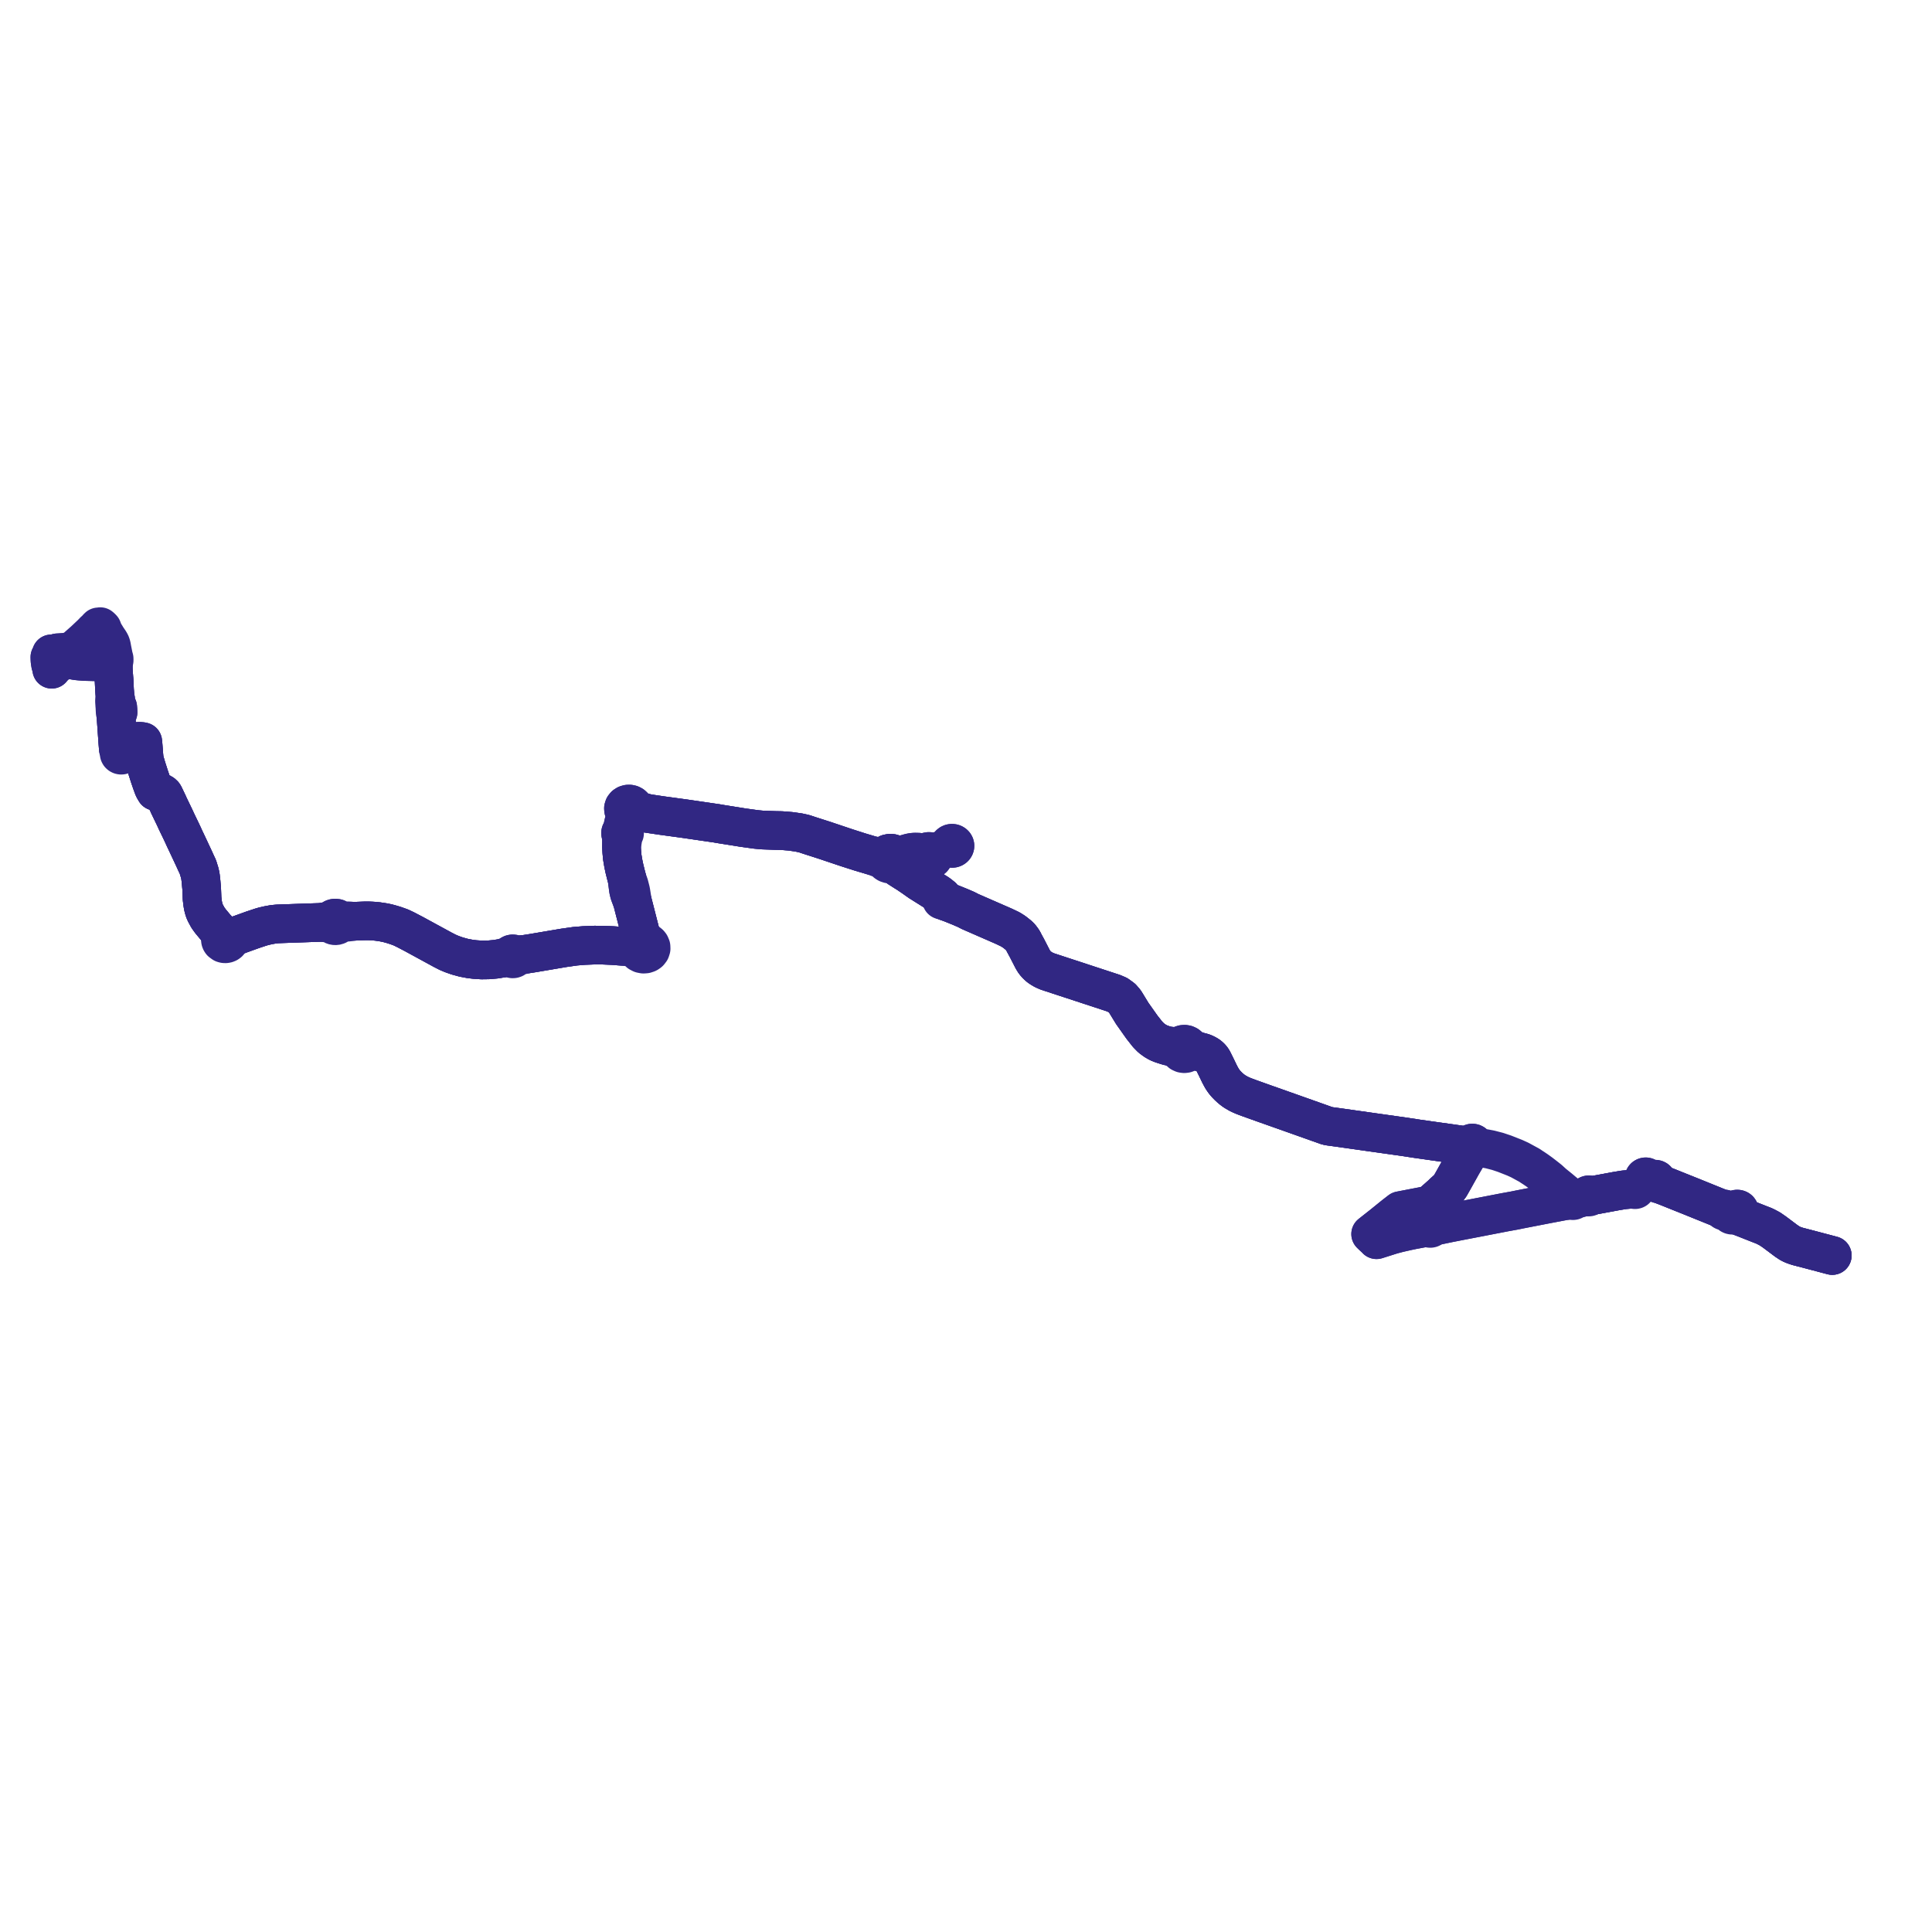     
<svg width="774.887" height="774.887" version="1.1"
     xmlns="http://www.w3.org/2000/svg">

  <title>Plan de ligne</title>
  <desc>Du 2020-05-11 au 2024-09-01</desc>

<path d='M 734.887 503.555 L 733.788 503.265 L 732.393 502.896 L 731.789 502.736 L 726.273 501.277 L 725.36 501.035 L 721.022 499.91 L 720.276 499.669 L 719.495 499.394 L 718.623 499.033 L 717.83 498.621 L 716.414 497.676 L 715.216 496.778 L 712.829 494.988 L 712.428 494.687 L 711.74 494.172 L 709.925 492.915 L 708.265 492.036 L 707.378 491.618 L 705.342 490.829 L 703.674 490.169 L 703.021 489.911 L 700.236 488.809 L 699.569 488.546 L 698.264 488.047 L 697.691 487.828 L 697.111 487.309 L 697.038 486.942 L 697.174 486.38 L 697.331 486.309 L 697.512 486.126 L 697.613 485.906 L 697.664 485.646 L 697.582 485.378 L 697.441 485.178 L 697.255 485.045 L 697.153 485.007 L 697.017 484.956 L 696.754 484.928 L 696.497 484.963 L 696.377 485.016 L 694.447 485.864 L 693.973 485.869 L 693.591 485.848 L 693.221 485.764 L 692.741 485.597 L 692.416 485.438 L 692.077 485.298 L 692.028 485.143 L 691.948 485.027 L 691.876 484.973 L 691.727 484.911 L 691.539 484.894 L 691.368 484.933 L 690.82 484.836 L 690.35 484.773 L 690.037 484.64 L 689.472 484.413 L 688.984 484.215 L 687.564 483.64 L 684.161 482.264 L 679.189 480.252 L 678.589 480.008 L 672.912 477.737 L 671.995 477.368 L 670.888 476.923 L 668.773 476.072 L 667.266 475.498 L 666.781 475.314 L 665.865 474.953 L 665.063 474.38 L 664.975 474.24 L 664.583 473.618 L 664.583 473.477 L 664.546 473.341 L 664.474 473.216 L 664.345 473.09 L 664.18 473 L 663.993 472.954 L 663.799 472.955 L 663.613 473.004 L 663.475 473.077 L 662.434 473.179 L 662.084 473.084 L 661.736 472.997 L 661.602 472.963 L 660.686 472.34 L 660.592 472.21 L 660.462 472.104 L 660.305 472.031 L 660.129 471.996 L 659.949 472.002 L 659.777 472.048 L 659.604 472.148 L 659.473 472.289 L 659.397 472.457 L 659.382 472.638 L 659.403 472.742 L 658.995 473.374 L 658.642 473.974 L 656.727 475.866 L 656.576 476.014 L 656.405 476.185 L 655.956 476.378 L 655.86 476.352 L 655.759 476.344 L 655.627 476.364 L 655.507 476.416 L 655.408 476.495 L 655.345 476.584 L 655.31 476.684 L 654.539 476.947 L 654.503 476.949 L 651.381 477.208 L 650.344 477.378 L 649.918 477.448 L 649.047 477.591 L 648.201 477.73 L 647.861 477.794 L 646.731 478.008 L 644.093 478.495 L 643.878 478.535 L 643.47 478.611 L 640.435 479.172 L 639.004 479.436 L 638.833 479.431 L 638.213 479.419 L 637.629 479.373 L 637.559 479.313 L 637.476 479.264 L 637.316 479.216 L 637.146 479.216 L 636.986 479.264 L 636.886 479.326 L 636.805 479.406 L 636.307 479.695 L 636.197 479.752 L 635.621 480.045 L 635.255 480.157 L 633.095 480.572 L 632.794 480.51 L 632.088 480.539 L 631.407 480.547 L 631.272 480.435 L 631.107 480.358 L 630.925 480.32 L 630.738 480.325 L 630.541 480.379 L 630.37 480.48 L 630.239 480.619 L 630.159 480.784 L 630.137 480.925 L 629.628 481.106 L 629.319 481.164 L 627.543 481.61 L 625.278 482.049 L 620.537 482.943 L 610.689 484.856 L 609.652 485.057 L 609.001 485.191 L 608.424 485.309 L 607.391 485.52 L 603.558 486.214 L 602.799 486.362 L 602.739 486.373 L 601.873 486.541 L 600.806 486.747 L 600.64 486.779 L 598.204 487.25 L 595.555 487.763 L 591.637 488.521 L 585.709 489.661 L 584.927 489.813 L 581.171 490.548 L 576.447 491.531 L 576.166 491.524 L 575.15 491.499 L 575.119 491.498 L 574.194 491.506 L 574.076 491.42 L 573.941 491.355 L 573.728 491.304 L 573.507 491.306 L 573.294 491.36 L 573.106 491.462 L 572.978 491.581 L 572.885 491.722 L 572.34 491.948 L 572.06 492.063 L 572.053 492.065 L 570.997 492.5 L 566.519 493.341 L 564.421 493.777 L 560.949 494.565 L 558.327 495.257 L 552.871 496.985 L 552.862 496.988 L 552.093 497.232 L 551.904 496.989 L 550.746 495.926 L 550.71 495.894 L 550.548 495.744 L 550.489 495.688 L 550.377 495.576 L 549.738 494.959 L 554.528 491.181 L 554.693 491.047 L 558.786 487.735 L 559.05 487.521 L 561.574 485.564 L 562.324 485.42 L 570.427 483.859 L 570.578 483.827 L 573.265 483.258 L 573.494 483.174 L 574.073 482.736 L 575.357 481.576 L 576.136 480.888 L 577.554 479.636 L 578.24 479.03 L 578.889 478.379 L 581.031 476.447 L 581.358 476.072 L 581.695 475.542 L 583.004 473.236 L 583.306 472.694 L 586.462 467.034 L 586.781 466.491 L 588.737 463.166 L 589.089 462.567 L 589.875 461.167 L 590.193 460.722 L 590.282 460.599 L 590.377 460.451 L 590.749 459.869 L 590.914 459.808 L 591.06 459.718 L 591.221 459.551 L 591.317 459.35 L 591.34 459.132 L 591.288 458.919 L 591.226 458.807 L 591.052 458.626 L 590.819 458.504 L 590.554 458.454 L 590.346 458.467 L 590.148 458.526 L 589.974 458.626 L 589.106 458.927 L 588.986 458.969 L 587.081 459.345 L 586.587 459.31 L 575.925 457.808 L 574.286 457.577 L 573.134 457.415 L 571.909 457.235 L 571.266 457.144 L 568.272 456.721 L 563.251 455.95 L 556.088 454.939 L 553.905 454.63 L 551.366 454.272 L 550.795 454.191 L 549.461 454.002 L 548.968 453.932 L 536.844 452.212 L 533.332 451.736 L 532.347 451.55 L 517.455 446.265 L 507.033 442.578 L 501.485 440.596 L 501.243 440.509 L 499.405 439.827 L 498.416 439.434 L 498.245 439.359 L 497.684 439.111 L 497.518 439.038 L 496.76 438.676 L 495.182 437.746 L 494.625 437.353 L 493.971 436.848 L 493.357 436.322 L 492.686 435.706 L 491.891 434.894 L 491.464 434.414 L 491.129 434.001 L 490.976 433.812 L 490.53 433.178 L 490.117 432.553 L 489.773 431.942 L 489.179 430.835 L 487.776 427.926 L 486.611 425.581 L 486.397 425.184 L 486.199 424.872 L 485.951 424.527 L 485.665 424.191 L 485.423 423.947 L 485.108 423.657 L 484.723 423.346 L 484.405 423.139 L 484.138 422.974 L 483.62 422.699 L 483.057 422.425 L 482.417 422.181 L 481.822 422.017 L 481.048 421.829 L 478.224 420.842 L 477.133 420.351 L 476.962 419.9 L 476.668 419.5 L 476.269 419.177 L 475.723 418.926 L 475.119 418.819 L 474.505 418.863 L 473.996 419.024 L 473.548 419.289 L 473.189 419.642 L 471.691 419.818 L 467.916 419.379 L 465.918 418.733 L 464.585 418.196 L 463.141 417.361 L 462.739 417.045 L 461.749 416.334 L 460.26 414.817 L 458.023 411.971 L 454.139 406.483 L 451.213 401.698 L 450.037 400.334 L 449.583 400.004 L 448.303 399.071 L 446.585 398.326 L 439.374 395.959 L 434.156 394.247 L 434.018 394.201 L 433.801 394.131 L 433.269 393.948 L 427.298 391.997 L 420.049 389.618 L 418.643 388.995 L 417.659 388.416 L 417.051 388.019 L 416.929 387.925 L 416.513 387.609 L 415.763 386.888 L 414.973 385.996 L 414.218 384.785 L 413.87 384.106 L 413.305 383.006 L 411.883 380.237 L 410.705 378.075 L 410.406 377.428 L 409.836 376.602 L 409.294 375.887 L 408.662 375.237 L 407.874 374.603 L 407.724 374.471 L 406.653 373.651 L 405.734 373.071 L 405.232 372.754 L 403.213 371.79 L 402.58 371.489 L 401.742 371.123 L 399.86 370.301 L 398.808 369.842 L 394.581 367.997 L 389.059 365.585 L 387.477 364.768 L 385.159 363.767 L 382.632 362.741 L 381.101 362.133 L 379.358 361.523 L 378.428 361.148 L 378.389 360.623 L 378.199 360.021 L 377.956 359.703 L 377.481 359.353 L 377.145 359.066 L 376.804 358.798 L 376.085 358.279 L 368.857 353.744 L 366.828 352.311 L 366.23 351.889 L 363.971 350.357 L 362.886 349.686 L 360.506 348.169 L 359.352 346.77 L 359.129 345.77 L 359.534 345.213 L 359.631 344.905 L 359.694 344.499 L 360.544 343.7 L 361.367 343.16 L 361.661 343.049 L 362.879 342.647 L 363.62 342.403 L 363.667 342.388 L 364.925 342.037 L 365.938 341.843 L 366.876 341.762 L 367.391 341.772 L 368.331 341.974 L 369.361 342.297 L 370.091 342.65 L 370.676 343.144 L 370.713 343.521 L 370.846 343.88 L 371.067 344.206 L 371.365 344.481 L 371.725 344.691 L 372.131 344.826 L 372.697 344.879 L 373.256 344.787 L 373.761 344.557 L 374.125 344.258 L 374.389 343.887 L 374.536 343.47 L 374.555 343.034 L 375.103 342.473 L 375.941 341.901 L 376.332 341.619 L 376.948 341.189 L 377.264 341.087 L 377.852 340.862 L 378.924 340.461 L 380.213 340.196 L 380.386 340.161 L 381.079 340.059 L 381.325 340.191 L 381.601 340.269 L 381.878 340.286 L 382.153 340.248 L 382.41 340.155 L 382.635 340.012 L 382.812 339.833 L 382.938 339.625 L 383.008 339.397 L 383.014 339.144 L 382.95 338.896 L 382.818 338.67 L 382.627 338.478 L 382.402 338.337 L 382.144 338.246 L 381.813 338.208 L 381.484 338.252 L 381.181 338.374 L 380.909 338.582 L 380.723 338.851 L 380.637 339.157 L 380.247 339.517 L 379.984 339.705 L 378.924 340.461 L 377.852 340.862 L 377.264 341.087 L 376.948 341.189 L 376.582 341.289 L 375.754 341.517 L 374.855 341.737 L 374.24 341.838 L 373.853 341.879 L 373.443 341.654 L 372.982 341.525 L 372.499 341.498 L 372.022 341.577 L 371.584 341.755 L 371.209 342.022 L 370.466 342.065 L 369.767 342 L 368.533 341.796 L 367.391 341.772 L 366.876 341.762 L 365.938 341.843 L 364.925 342.037 L 363.667 342.388 L 363.62 342.403 L 362.879 342.647 L 361.661 343.049 L 361.367 343.16 L 360.366 343.222 L 359.099 342.988 L 358.721 342.672 L 358.275 342.431 L 357.782 342.275 L 357.147 342.21 L 356.514 342.286 L 356.077 342.399 L 355.535 342.734 L 355.206 343.028 L 354.945 343.371 L 354.187 343.587 L 353.548 343.635 L 352.592 343.595 L 350.373 343.236 L 349.863 343.185 L 344.847 341.69 L 339.92 340.111 L 338.594 339.672 L 330.642 337 L 328.387 336.277 L 326.898 335.8 L 324.715 335.1 L 323.144 334.576 L 322.954 334.507 L 322.254 334.31 L 321.831 334.218 L 320.312 333.885 L 317.03 333.421 L 313.429 333.133 L 313.078 333.126 L 310.886 333.084 L 309.838 333.049 L 305.944 332.916 L 304.968 332.826 L 303.272 332.669 L 297.872 331.92 L 296.046 331.62 L 289.577 330.594 L 288.682 330.446 L 287.408 330.223 L 274.559 328.346 L 265.352 327.089 L 260.259 326.33 L 259.721 326.25 L 255.422 325.029 L 254.445 324.395 L 254.346 323.827 L 254.059 323.31 L 253.609 322.89 L 253.087 322.624 L 252.502 322.49 L 251.896 322.501 L 251.243 322.686 L 250.686 323.038 L 250.253 323.571 L 250.051 324.201 L 250.104 324.853 L 250.326 325.34 L 250.693 325.757 L 250.91 327.03 L 250.598 328.396 L 250.336 329.339 L 250.144 330.027 L 249.712 331.975 L 249.607 332.449 L 249.253 333.528 L 249.059 333.68 L 248.93 333.878 L 248.88 334.102 L 248.913 334.327 L 248.974 334.439 L 249.026 334.532 L 249.207 334.696 L 249.25 335.397 L 249.24 335.519 L 249.276 339.673 L 249.381 341.603 L 249.578 343.765 L 250.034 346.461 L 250.448 348.408 L 251.151 351.224 L 251.491 352.488 L 251.905 355.672 L 252.058 356.848 L 252.164 357.306 L 252.318 357.963 L 252.484 358.56 L 253.687 361.756 L 256.144 371.376 L 256.865 374.185 L 257.056 376.87 L 256.899 377.908 L 256.264 378.313 L 255.838 378.751 L 255.537 379.261 L 254.25 379.437 L 251.564 379.65 L 249.475 379.537 L 245.763 379.252 L 241.983 379.084 L 238.448 379.062 L 234.286 379.223 L 230.647 379.521 L 226.103 380.17 L 213.614 382.286 L 210.378 382.791 L 208.154 382.914 L 206.607 382.993 L 206.479 382.861 L 206.328 382.75 L 205.976 382.604 L 205.588 382.568 L 205.209 382.644 L 204.902 382.809 L 204.668 383.047 L 204.529 383.336 L 201.341 384.304 L 200.534 384.446 L 198.839 384.728 L 195.996 384.983 L 193.162 385.022 L 190.527 384.851 L 188.531 384.611 L 186.042 384.141 L 185.086 383.881 L 183.428 383.43 L 181.147 382.625 L 179.543 381.938 L 177.595 380.941 L 166.093 374.675 L 162.687 372.892 L 162.042 372.581 L 160.785 371.986 L 159.576 371.541 L 158.243 371.079 L 156.931 370.688 L 155.318 370.247 L 153.694 369.925 L 151.424 369.584 L 151.109 369.558 L 150.098 369.451 L 148.808 369.378 L 147.665 369.336 L 146.605 369.334 L 144.34 369.416 L 142.059 369.506 L 140.409 369.401 L 138.789 369.365 L 138.189 369.339 L 137.271 369.238 L 136.825 369.153 L 136.218 369.038 L 136.035 368.995 L 135.869 368.785 L 135.666 368.601 L 135.432 368.448 L 135.101 368.308 L 134.744 368.23 L 134.377 368.217 L 134.014 368.271 L 133.672 368.388 L 133.353 368.572 L 133.088 368.812 L 132.887 369.096 L 132.434 369.296 L 131.897 369.485 L 131.105 369.599 L 130.271 369.662 L 128.602 369.96 L 123.959 370.113 L 113.189 370.488 L 111.228 370.566 L 109.656 370.714 L 107.589 371.088 L 106.766 371.278 L 105.673 371.53 L 104.992 371.733 L 104.678 371.816 L 101.256 372.954 L 98.207 374.053 L 97.525 374.299 L 95.26 375.115 L 94.328 375.267 L 92.804 375.653 L 91.956 375.752 L 91.711 375.737 L 91.391 375.495 L 91.017 375.321 L 90.608 375.223 L 90.184 375.205 L 89.984 375.072 L 89.601 374.853 L 89.22 374.574 L 86.834 372.369 L 85.379 370.627 L 85.052 370.235 L 84.571 369.66 L 84.289 369.294 L 83.78 368.587 L 83.372 368.018 L 82.382 366.188 L 82.086 365.544 L 81.855 364.89 L 81.589 363.926 L 81.419 363.142 L 81.249 362.091 L 81.041 360.33 L 81.02 359.775 L 80.888 356.324 L 80.709 354.396 L 80.677 353.947 L 80.646 353.647 L 80.554 352.765 L 80.387 351.44 L 80.132 350.202 L 80.097 350.049 L 79.777 349.043 L 79.678 348.698 L 79.368 347.698 L 79.041 347.009 L 78.877 346.664 L 78.559 345.974 L 78.484 345.811 L 77.949 344.629 L 76.234 340.96 L 75.389 339.162 L 74.933 338.197 L 74.518 337.313 L 74.444 337.169 L 74.254 336.767 L 74.014 336.258 L 73.507 335.139 L 72.701 333.421 L 70.869 329.627 L 70.743 329.35 L 70.629 329.108 L 70.048 327.846 L 68.878 325.417 L 68.553 324.742 L 67.65 322.868 L 67.462 322.418 L 65.86 319.049 L 65.716 318.805 L 65.604 318.654 L 65.457 318.489 L 65.247 318.324 L 64.962 318.119 L 64.381 317.84 L 63.358 317.433 L 62.977 317.356 L 62.346 317.371 L 62.033 316.838 L 61.839 316.529 L 61.62 316.085 L 61.498 315.838 L 61.241 315.132 L 60.757 313.822 L 59.957 311.462 L 58.806 307.882 L 58.68 307.456 L 58.5 306.845 L 58.414 306.554 L 58.169 305.701 L 57.94 304.905 L 57.879 304.551 L 57.828 304.254 L 57.714 302.997 L 57.514 300.401 L 57.389 298.778 L 57.379 298.654 L 57.323 298.006 L 57.28 297.475 L 56.347 297.311 L 55.67 297.304 L 54.767 297.361 L 54.316 297.438 L 53.617 297.663 L 53.076 297.977 L 52.951 298.125 L 52.737 298.483 L 52.55 298.64 L 52.189 298.992 L 51.499 299.667 L 50.46 300.693 L 50.318 300.817 L 50.195 300.924 L 50.021 301.074 L 49.321 301.752 L 49.178 301.612 L 48.998 301.507 L 48.794 301.447 L 48.579 301.432 L 48.293 301.092 L 48.196 300.977 L 47.439 300.073 L 47.381 299.32 L 47.341 298.798 L 47.206 297.078 L 47.163 296.516 L 47.094 295.467 L 47.048 294.818 L 46.97 293.708 L 46.913 292.906 L 46.523 287.409 L 46.514 287.285 L 46.501 286.6 L 47.203 285.955 L 47.309 285.798 L 47.353 285.698 L 47.355 285.614 L 47.308 284.614 L 47.224 283.634 L 47.176 283.537 L 47.131 283.465 L 47.004 283.222 L 46.619 282.793 L 46.597 282.316 L 46.504 281.367 L 46.466 281.077 L 46.416 280.604 L 46.203 280.143 L 45.939 276.774 L 45.774 273.254 L 45.758 272.91 L 45.684 271.982 L 45.654 271.671 L 45.65 271.544 L 45.448 268.798 L 45.427 267.461 L 45.425 267.335 L 45.443 266.7 L 45.479 266.164 L 45.138 265.898 L 44.821 265.768 L 44.531 265.717 L 44.144 265.636 L 41.192 265.501 L 39.791 265.438 L 38.735 265.422 L 38.328 265.424 L 37.711 265.415 L 34.901 265.341 L 33.74 265.304 L 32.015 265.172 L 30.487 265.008 L 29.891 264.894 L 29.373 264.773 L 29.015 264.649 L 28.719 264.499 L 27.252 263.483 L 26.465 262.731 L 26.307 262.582 L 25.879 262.173 L 25.564 261.875 L 25.356 261.676 L 23.854 261.784 L 23.655 261.791 L 23.017 261.823 L 22.534 262.02 L 22.086 262.095 L 21.464 262.196 L 20.58 262.245 L 20.635 262.628 L 20.684 262.965 L 20.692 263.561 L 20 263.558 L 20.034 264.627 L 20.088 265.308 L 20.252 266.274 L 20.298 266.555 L 20.585 266.495 L 20.746 268.421' fill='transparent' stroke='#312783' stroke-linecap='round' stroke-linejoin='round' stroke-width='15.498'/><path d='M 23.166 266.194 L 23.266 265.686 L 23.539 263.919 L 23.954 263.162 L 24.118 262.966 L 24.351 262.748 L 24.564 262.58 L 24.849 262.46 L 25.19 262.356 L 25.879 262.173 L 26.58 261.958 L 27.322 261.73 L 28.161 261.204 L 30.238 260.065 L 33.831 256.892 L 36.718 254.168 L 37.886 252.952 L 38.16 252.736 L 38.424 252.528 L 38.652 252.277 L 38.903 251.945 L 39.214 251.636 L 39.431 251.421 L 39.7 251.427 L 39.966 251.397 L 40.224 251.331 L 40.652 251.694 L 41.021 252.084 L 41.31 252.877 L 41.723 253.88 L 41.973 254.369 L 42.266 254.662 L 42.322 254.767 L 42.898 255.734 L 43.886 257.184 L 44.31 257.904 L 44.456 258.238 L 44.612 258.686 L 44.74 259.166 L 44.914 260.154 L 45.301 262.094 L 45.49 263.087 L 45.519 263.238 L 45.783 264.137 L 45.797 264.812 L 45.748 265.027 L 45.713 265.142 L 45.637 265.395 L 45.582 265.616 L 45.541 265.847 L 45.479 266.164 L 45.443 266.7 L 45.425 267.335 L 45.427 267.461 L 45.448 268.798 L 45.65 271.544 L 45.654 271.671 L 45.684 271.982 L 45.758 272.91 L 45.774 273.254 L 45.939 276.774 L 46.203 280.143 L 45.998 280.597 L 45.922 280.9 L 45.916 281.308 L 45.974 282.171 L 45.99 282.342 L 46.015 282.814 L 46.08 283.503 L 46.136 284.666 L 46.194 285.731 L 46.501 286.6 L 46.514 287.285 L 46.523 287.409 L 46.913 292.906 L 46.97 293.708 L 47.048 294.818 L 47.094 295.467 L 47.163 296.516 L 47.206 297.078 L 47.341 298.798 L 47.381 299.32 L 47.439 300.073 L 47.522 300.841 L 47.704 301.24 L 47.744 301.328 L 47.933 301.745 L 47.821 301.943 L 47.782 302.162 L 47.819 302.38 L 47.929 302.58 L 48.102 302.74 L 48.323 302.85 L 48.57 302.897 L 48.823 302.878 L 49.066 302.79 L 49.266 302.642 L 49.403 302.446 L 49.465 302.212 L 49.437 301.971 L 49.321 301.752 L 50.021 301.074 L 50.195 300.924 L 50.318 300.817 L 50.46 300.693 L 51.499 299.667 L 52.189 298.992 L 52.55 298.64 L 52.737 298.483 L 53.379 298.363 L 53.571 298.315 L 56.391 298.195 L 56.912 298.318 L 57.379 298.654 L 57.389 298.778 L 57.514 300.401 L 57.714 302.997 L 57.828 304.254 L 57.879 304.551 L 57.94 304.905 L 58.169 305.701 L 58.414 306.554 L 58.5 306.845 L 58.68 307.456 L 58.806 307.882 L 59.957 311.462 L 60.757 313.822 L 61.241 315.132 L 61.498 315.838 L 61.62 316.085 L 61.839 316.529 L 62.033 316.838 L 62.346 317.371 L 62.977 317.356 L 63.358 317.433 L 64.381 317.84 L 64.962 318.119 L 65.247 318.324 L 65.457 318.489 L 65.604 318.654 L 65.716 318.805 L 65.86 319.049 L 67.462 322.418 L 67.65 322.868 L 68.553 324.742 L 68.878 325.417 L 70.048 327.846 L 70.629 329.108 L 70.743 329.35 L 70.869 329.627 L 72.701 333.421 L 73.507 335.139 L 74.014 336.258 L 74.254 336.767 L 74.444 337.169 L 74.518 337.313 L 74.933 338.197 L 75.389 339.162 L 76.234 340.96 L 77.949 344.629 L 78.484 345.811 L 78.559 345.974 L 78.877 346.664 L 79.041 347.009 L 79.368 347.698 L 79.678 348.698 L 79.777 349.043 L 80.097 350.049 L 80.132 350.202 L 80.387 351.44 L 80.554 352.765 L 80.646 353.647 L 80.677 353.947 L 80.709 354.396 L 80.888 356.324 L 81.02 359.775 L 81.041 360.33 L 81.249 362.091 L 81.419 363.142 L 81.589 363.926 L 81.855 364.89 L 82.086 365.544 L 82.382 366.188 L 83.372 368.018 L 83.78 368.587 L 84.289 369.294 L 84.571 369.66 L 85.052 370.235 L 85.379 370.627 L 86.834 372.369 L 88.486 374.958 L 88.649 375.288 L 88.755 375.65 L 88.758 375.884 L 88.543 376.211 L 88.418 376.572 L 88.387 376.906 L 88.433 377.239 L 88.555 377.557 L 88.747 377.847 L 89.496 378.387 L 89.963 378.516 L 90.452 378.538 L 90.917 378.455 L 91.345 378.275 L 91.709 378.01 L 92 377.653 L 92.175 377.243 L 92.221 376.808 L 92.391 376.645 L 92.971 376.215 L 94.466 375.572 L 95.26 375.115 L 97.525 374.299 L 98.207 374.053 L 101.256 372.954 L 104.678 371.816 L 104.992 371.733 L 105.673 371.53 L 106.766 371.278 L 107.589 371.088 L 109.656 370.714 L 111.228 370.566 L 113.189 370.488 L 123.959 370.113 L 128.602 369.96 L 131.348 370.237 L 131.697 370.273 L 132.138 370.32 L 132.696 370.468 L 132.984 370.579 L 133.144 370.768 L 133.335 370.934 L 133.552 371.074 L 133.824 371.193 L 134.116 371.272 L 134.418 371.305 L 134.722 371.294 L 135.02 371.237 L 135.357 371.11 L 135.658 370.926 L 135.908 370.693 L 136.098 370.419 L 136.38 370.268 L 136.673 370.143 L 137.079 369.995 L 138.005 369.925 L 139.044 369.905 L 140.401 369.769 L 142.059 369.506 L 144.34 369.416 L 146.605 369.334 L 147.665 369.336 L 148.808 369.378 L 150.098 369.451 L 151.109 369.558 L 151.424 369.584 L 153.694 369.925 L 155.318 370.247 L 156.931 370.688 L 158.243 371.079 L 159.576 371.541 L 160.785 371.986 L 162.042 372.581 L 162.687 372.892 L 166.093 374.675 L 177.595 380.941 L 179.543 381.938 L 181.147 382.625 L 183.428 383.43 L 185.086 383.881 L 186.042 384.141 L 188.531 384.611 L 190.527 384.851 L 193.162 385.022 L 195.996 384.983 L 198.839 384.728 L 200.534 384.446 L 201.341 384.304 L 203.362 384.232 L 204.718 384.176 L 204.953 384.385 L 205.248 384.526 L 205.577 384.589 L 205.912 384.567 L 206.242 384.455 L 206.518 384.261 L 206.714 384.003 L 206.79 383.812 L 210.378 382.791 L 213.614 382.286 L 226.103 380.17 L 230.647 379.521 L 234.286 379.223 L 238.448 379.062 L 241.983 379.084 L 245.763 379.252 L 249.475 379.537 L 251.564 379.65 L 254.193 380.422 L 255.444 380.81 L 255.81 381.534 L 256.416 382.125 L 257.2 382.524 L 258.087 382.694 L 258.921 382.633 L 259.701 382.368 L 260.066 382.153 L 260.39 381.894 L 260.903 381.233 L 261.155 380.464 L 261.12 379.666 L 260.801 378.917 L 260.471 378.506 L 260.054 378.16 L 259.566 377.892 L 258.916 377.688 L 258.682 377.649 L 258.019 376.869 L 256.865 374.185 L 256.144 371.376 L 253.687 361.756 L 253.138 358.269 L 253.075 357.87 L 252.937 357.157 L 252.786 356.572 L 252.366 354.937 L 251.766 353.257 L 251.491 352.488 L 251.151 351.224 L 250.448 348.408 L 250.034 346.461 L 249.578 343.765 L 249.381 341.603 L 249.276 339.673 L 249.929 335.704 L 249.969 334.796 L 250.209 334.679 L 250.392 334.499 L 250.495 334.276 L 250.506 334.036 L 250.426 333.807 L 250.262 333.613 L 250.034 333.478 L 250.266 331.975 L 250.802 329.867 L 251.545 327.478 L 251.626 327.22 L 252.254 326.312 L 252.824 326.244 L 253.354 326.05 L 253.808 325.743 L 255.069 325.635 L 255.877 325.742 L 259.721 326.25 L 260.259 326.33 L 265.352 327.089 L 274.559 328.346 L 287.408 330.223 L 288.682 330.446 L 289.577 330.594 L 296.046 331.62 L 297.872 331.92 L 303.272 332.669 L 304.968 332.826 L 305.944 332.916 L 309.838 333.049 L 310.886 333.084 L 313.078 333.126 L 313.429 333.133 L 317.03 333.421 L 320.312 333.885 L 321.831 334.218 L 322.254 334.31 L 322.954 334.507 L 323.144 334.576 L 324.715 335.1 L 326.898 335.8 L 328.387 336.277 L 330.642 337 L 338.594 339.672 L 339.92 340.111 L 344.847 341.69 L 349.863 343.185 L 352.943 344.337 L 353.247 344.44 L 353.322 344.465 L 354.72 345.024 L 355.123 345.694 L 355.449 346.017 L 355.843 346.278 L 356.286 346.467 L 356.763 346.578 L 357.243 346.606 L 357.721 346.555 L 358.17 346.428 L 358.584 346.231 L 358.95 345.969 L 359.129 345.77 L 359.534 345.213 L 359.631 344.905 L 359.694 344.499 L 360.544 343.7 L 361.367 343.16 L 361.661 343.049 L 362.879 342.647 L 363.62 342.403 L 363.667 342.388 L 364.925 342.037 L 365.938 341.843 L 366.876 341.762 L 367.391 341.772 L 368.331 341.974 L 369.361 342.297 L 370.091 342.65 L 370.676 343.144 L 370.713 343.521 L 370.846 343.88 L 371.067 344.206 L 371.365 344.481 L 371.725 344.691 L 372.131 344.826 L 372.697 344.879 L 373.256 344.787 L 373.761 344.557 L 374.125 344.258 L 374.389 343.887 L 374.536 343.47 L 374.555 343.034 L 375.103 342.473 L 375.941 341.901 L 376.332 341.619 L 376.948 341.189 L 377.264 341.087 L 377.852 340.862 L 378.924 340.461 L 380.213 340.196 L 380.386 340.161 L 381.079 340.059 L 381.325 340.191 L 381.601 340.269 L 381.878 340.286 L 382.153 340.248 L 382.41 340.155 L 382.635 340.012 L 382.812 339.833 L 382.938 339.625 L 383.008 339.397 L 383.014 339.144 L 382.95 338.896 L 382.818 338.67 L 382.627 338.478 L 382.402 338.337 L 382.144 338.246 L 381.813 338.208 L 381.484 338.252 L 381.181 338.374 L 380.909 338.582 L 380.723 338.851 L 380.637 339.157 L 380.247 339.517 L 379.984 339.705 L 378.924 340.461 L 377.852 340.862 L 377.264 341.087 L 376.948 341.189 L 376.582 341.289 L 375.754 341.517 L 374.855 341.737 L 374.24 341.838 L 373.853 341.879 L 373.443 341.654 L 372.982 341.525 L 372.499 341.498 L 372.022 341.577 L 371.584 341.755 L 371.209 342.022 L 370.466 342.065 L 369.767 342 L 368.533 341.796 L 367.391 341.772 L 366.876 341.762 L 365.938 341.843 L 364.925 342.037 L 363.667 342.388 L 363.62 342.403 L 362.879 342.647 L 361.661 343.049 L 361.367 343.16 L 360.366 343.222 L 359.099 342.988 L 358.721 342.672 L 358.275 342.431 L 357.782 342.275 L 357.147 342.21 L 356.514 342.286 L 356.077 342.399 L 355.535 342.734 L 355.206 343.028 L 354.945 343.371 L 354.734 343.835 L 354.648 344.328 L 354.692 344.826 L 354.72 345.024 L 355.123 345.694 L 355.449 346.017 L 355.843 346.278 L 356.286 346.467 L 356.763 346.578 L 357.243 346.606 L 357.721 346.555 L 358.865 347.059 L 360.506 348.169 L 362.886 349.686 L 363.971 350.357 L 366.23 351.889 L 366.828 352.311 L 368.857 353.744 L 376.085 358.279 L 376.804 358.798 L 377.145 359.066 L 377.481 359.353 L 377.555 359.788 L 377.639 360.438 L 377.629 360.672 L 377.635 360.994 L 378.428 361.148 L 379.358 361.523 L 381.101 362.133 L 382.632 362.741 L 385.159 363.767 L 387.477 364.768 L 389.059 365.585 L 394.581 367.997 L 398.808 369.842 L 399.86 370.301 L 401.742 371.123 L 402.58 371.489 L 403.213 371.79 L 405.232 372.754 L 405.734 373.071 L 406.653 373.651 L 407.724 374.471 L 407.874 374.603 L 408.662 375.237 L 409.294 375.887 L 409.836 376.602 L 410.406 377.428 L 410.705 378.075 L 411.883 380.237 L 413.305 383.006 L 413.87 384.106 L 414.218 384.785 L 414.973 385.996 L 415.763 386.888 L 416.513 387.609 L 416.929 387.925 L 417.051 388.019 L 417.659 388.416 L 418.643 388.995 L 420.049 389.618 L 427.298 391.997 L 433.269 393.948 L 433.801 394.131 L 434.018 394.201 L 434.156 394.247 L 439.374 395.959 L 446.585 398.326 L 448.303 399.071 L 449.583 400.004 L 450.037 400.334 L 451.213 401.698 L 454.139 406.483 L 458.023 411.971 L 460.26 414.817 L 461.749 416.334 L 462.739 417.045 L 463.141 417.361 L 464.585 418.196 L 465.918 418.733 L 467.916 419.379 L 471.613 420.549 L 472.868 421.171 L 473.161 421.76 L 473.664 422.232 L 474.318 422.53 L 474.946 422.621 L 475.579 422.551 L 476.161 422.326 L 476.515 422.082 L 476.804 421.779 L 477.492 421.67 L 478.328 421.636 L 481.048 421.829 L 481.822 422.017 L 482.417 422.181 L 483.057 422.425 L 483.62 422.699 L 484.138 422.974 L 484.405 423.139 L 484.723 423.346 L 485.108 423.657 L 485.423 423.947 L 485.665 424.191 L 485.951 424.527 L 486.199 424.872 L 486.397 425.184 L 486.611 425.581 L 487.776 427.926 L 489.179 430.835 L 489.773 431.942 L 490.117 432.553 L 490.53 433.178 L 490.976 433.812 L 491.129 434.001 L 491.464 434.414 L 491.891 434.894 L 492.686 435.706 L 493.357 436.322 L 493.971 436.848 L 494.625 437.353 L 495.182 437.746 L 496.76 438.676 L 497.518 439.038 L 497.684 439.111 L 498.245 439.359 L 498.416 439.434 L 499.405 439.827 L 501.243 440.509 L 501.485 440.596 L 507.033 442.578 L 517.455 446.265 L 532.347 451.55 L 533.332 451.736 L 536.844 452.212 L 548.968 453.932 L 549.461 454.002 L 550.795 454.191 L 551.366 454.272 L 553.905 454.63 L 556.088 454.939 L 563.251 455.95 L 568.272 456.721 L 571.266 457.144 L 571.909 457.235 L 573.134 457.415 L 574.286 457.577 L 575.925 457.808 L 586.587 459.31 L 587.081 459.345 L 588.521 459.368 L 589.116 459.419 L 589.205 459.426 L 589.777 459.51 L 589.871 459.634 L 589.933 460.267 L 589.928 460.359 L 589.915 460.551 L 589.898 460.81 L 589.875 461.167 L 589.089 462.567 L 588.737 463.166 L 586.781 466.491 L 586.462 467.034 L 583.306 472.694 L 583.004 473.236 L 581.695 475.542 L 581.358 476.072 L 581.031 476.447 L 578.889 478.379 L 578.24 479.03 L 577.554 479.636 L 576.136 480.888 L 575.357 481.576 L 574.073 482.736 L 573.494 483.174 L 573.265 483.258 L 570.578 483.827 L 570.427 483.859 L 562.324 485.42 L 561.574 485.564 L 559.05 487.521 L 558.786 487.735 L 554.693 491.047 L 554.528 491.181 L 549.738 494.959 L 550.377 495.576 L 550.489 495.688 L 550.548 495.744 L 550.71 495.894 L 550.746 495.926 L 551.904 496.989 L 552.093 497.232 L 552.862 496.988 L 552.871 496.985 L 558.327 495.257 L 560.949 494.565 L 564.421 493.777 L 566.519 493.341 L 570.997 492.5 L 571.997 492.5 L 572.165 492.5 L 572.177 492.5 L 572.643 492.501 L 573.045 492.486 L 573.172 492.579 L 573.319 492.647 L 573.478 492.688 L 573.689 492.697 L 573.895 492.658 L 574.082 492.574 L 574.238 492.45 L 574.337 492.32 L 574.402 492.174 L 575.204 491.867 L 575.222 491.862 L 576.447 491.531 L 581.171 490.548 L 584.927 489.813 L 585.709 489.661 L 591.637 488.521 L 595.555 487.763 L 598.204 487.25 L 600.64 486.779 L 600.806 486.747 L 601.873 486.541 L 602.739 486.373 L 602.799 486.362 L 603.558 486.214 L 607.391 485.52 L 608.424 485.309 L 609.001 485.191 L 609.652 485.057 L 610.689 484.856 L 620.537 482.943 L 625.278 482.049 L 627.543 481.61 L 628.871 481.534 L 629.404 481.503 L 629.76 481.481 L 630.349 481.384 L 630.497 481.483 L 630.669 481.544 L 630.854 481.565 L 631.05 481.54 L 631.232 481.47 L 631.383 481.358 L 631.487 481.228 L 631.55 481.08 L 632.311 480.888 L 632.87 480.72 L 633.095 480.572 L 635.255 480.157 L 635.621 480.045 L 636.329 479.97 L 636.833 479.946 L 636.945 480.034 L 637.082 480.09 L 637.231 480.11 L 637.375 480.092 L 637.508 480.04 L 637.618 479.957 L 638.265 479.665 L 639.004 479.436 L 640.435 479.172 L 643.47 478.611 L 643.878 478.535 L 644.093 478.495 L 646.731 478.008 L 647.861 477.794 L 648.201 477.73 L 649.047 477.591 L 649.918 477.448 L 650.344 477.378 L 651.381 477.208 L 654.503 476.949 L 654.539 476.947 L 655.424 477.024 L 655.535 477.103 L 655.669 477.149 L 655.812 477.157 L 655.951 477.128 L 656.083 477.055 L 656.174 476.957 L 656.227 476.84 L 656.236 476.714 L 656.218 476.632 L 656.181 476.556 L 656.405 476.185 L 656.576 476.014 L 656.727 475.866 L 658.642 473.974 L 659.449 473.495 L 660.074 473.186 L 660.28 473.155 L 660.467 473.072 L 661.602 472.963 L 661.736 472.997 L 662.084 473.084 L 662.434 473.179 L 663.253 473.744 L 663.323 473.869 L 663.424 473.976 L 663.567 474.069 L 663.734 474.127 L 663.912 474.145 L 664.347 474.457 L 664.6 474.605 L 664.97 474.82 L 665.865 474.953 L 666.781 475.314 L 667.266 475.498 L 668.773 476.072 L 670.888 476.923 L 671.995 477.368 L 672.912 477.737 L 678.589 480.008 L 679.189 480.252 L 684.161 482.264 L 687.564 483.64 L 688.984 484.215 L 689.472 484.413 L 690.037 484.64 L 690.35 484.773 L 690.673 485.103 L 691.087 485.407 L 691.099 485.458 L 691.133 485.532 L 691.25 485.664 L 691.423 485.746 L 691.543 485.766 L 691.678 485.76 L 691.803 485.727 L 692.043 485.713 L 692.304 485.778 L 692.612 485.889 L 692.931 486.025 L 693.2 486.18 L 693.44 486.343 L 693.674 486.533 L 693.863 486.691 L 693.931 486.92 L 694.005 487.055 L 694.19 487.23 L 694.388 487.326 L 694.644 487.389 L 694.811 487.388 L 694.899 487.377 L 695.04 487.338 L 695.42 487.168 L 696.044 487.219 L 697.094 487.64 L 697.691 487.828 L 698.264 488.047 L 699.569 488.546 L 700.236 488.809 L 703.021 489.911 L 703.674 490.169 L 705.342 490.829 L 707.378 491.618 L 708.265 492.036 L 709.925 492.915 L 711.74 494.172 L 712.428 494.687 L 712.829 494.988 L 715.216 496.778 L 716.414 497.676 L 717.83 498.621 L 718.623 499.033 L 719.495 499.394 L 720.276 499.669 L 721.022 499.91 L 725.36 501.035 L 726.273 501.277 L 731.789 502.736 L 732.393 502.896 L 733.788 503.265 L 734.887 503.555' fill='transparent' stroke='#312783' stroke-linecap='round' stroke-linejoin='round' stroke-width='15.498'/><path d='M 734.887 503.555 L 733.788 503.265 L 732.393 502.896 L 731.789 502.736 L 726.273 501.277 L 725.36 501.035 L 721.022 499.91 L 720.276 499.669 L 719.495 499.394 L 718.623 499.033 L 717.83 498.621 L 716.414 497.676 L 715.216 496.778 L 712.829 494.988 L 712.428 494.687 L 711.74 494.172 L 709.925 492.915 L 708.265 492.036 L 707.378 491.618 L 705.342 490.829 L 703.674 490.169 L 703.021 489.911 L 700.236 488.809 L 699.569 488.546 L 698.264 488.047 L 697.691 487.828 L 697.111 487.309 L 697.038 486.942 L 697.174 486.38 L 697.331 486.309 L 697.512 486.126 L 697.613 485.906 L 697.664 485.646 L 697.582 485.378 L 697.441 485.178 L 697.255 485.045 L 697.153 485.007 L 697.017 484.956 L 696.754 484.928 L 696.497 484.963 L 696.377 485.016 L 694.447 485.864 L 693.973 485.869 L 693.591 485.848 L 693.221 485.764 L 692.741 485.597 L 692.416 485.438 L 692.077 485.298 L 692.028 485.143 L 691.948 485.027 L 691.876 484.973 L 691.727 484.911 L 691.539 484.894 L 691.368 484.933 L 690.82 484.836 L 690.35 484.773 L 690.037 484.64 L 689.472 484.413 L 688.984 484.215 L 687.564 483.64 L 684.161 482.264 L 679.189 480.252 L 678.589 480.008 L 672.912 477.737 L 671.995 477.368 L 670.888 476.923 L 668.773 476.072 L 667.266 475.498 L 666.781 475.314 L 665.865 474.953 L 665.063 474.38 L 664.975 474.24 L 664.583 473.618 L 664.583 473.477 L 664.546 473.341 L 664.474 473.216 L 664.345 473.09 L 664.18 473 L 663.993 472.954 L 663.799 472.955 L 663.613 473.004 L 663.475 473.077 L 662.434 473.179 L 662.084 473.084 L 661.736 472.997 L 661.602 472.963 L 660.686 472.34 L 660.592 472.21 L 660.462 472.104 L 660.305 472.031 L 660.129 471.996 L 659.949 472.002 L 659.777 472.048 L 659.604 472.148 L 659.473 472.289 L 659.397 472.457 L 659.382 472.638 L 659.403 472.742 L 658.995 473.374 L 658.642 473.974 L 656.727 475.866 L 656.576 476.014 L 656.405 476.185 L 655.956 476.378 L 655.86 476.352 L 655.759 476.344 L 655.627 476.364 L 655.507 476.416 L 655.408 476.495 L 655.345 476.584 L 655.31 476.684 L 654.539 476.947 L 654.503 476.949 L 651.381 477.208 L 650.344 477.378 L 649.918 477.448 L 649.047 477.591 L 648.201 477.73 L 647.861 477.794 L 646.731 478.008 L 644.093 478.495 L 643.878 478.535 L 643.47 478.611 L 640.435 479.172 L 639.004 479.436 L 638.833 479.431 L 638.213 479.419 L 637.629 479.373 L 637.559 479.313 L 637.476 479.264 L 637.316 479.216 L 637.146 479.216 L 636.986 479.264 L 636.886 479.326 L 636.805 479.406 L 636.307 479.695 L 636.197 479.752 L 635.621 480.045 L 635.255 480.157 L 633.095 480.572 L 632.794 480.51 L 632.088 480.539 L 631.407 480.547 L 631.272 480.435 L 631.107 480.358 L 630.925 480.32 L 630.738 480.325 L 630.061 480.064 L 629.712 479.897 L 629.195 479.649 L 627.428 478.278 L 625.433 476.607 L 623.623 475.148 L 622.975 474.626 L 622.748 474.417 L 621.341 473.125 L 619.766 471.88 L 617.915 470.452 L 616.337 469.317 L 615.086 468.473 L 614.159 467.884 L 613.538 467.435 L 612.106 466.659 L 609.528 465.254 L 607.549 464.353 L 603.5 462.757 L 600.675 461.807 L 597.634 461.021 L 595.742 460.663 L 593.885 460.361 L 592.662 459.841 L 591.969 459.433 L 591.288 458.919 L 591.226 458.807 L 591.052 458.626 L 590.819 458.504 L 590.554 458.454 L 590.346 458.467 L 590.148 458.526 L 589.974 458.626 L 589.106 458.927 L 588.986 458.969 L 587.081 459.345 L 586.587 459.31 L 575.925 457.808 L 574.286 457.577 L 573.134 457.415 L 571.909 457.235 L 571.266 457.144 L 568.272 456.721 L 563.251 455.95 L 556.088 454.939 L 553.905 454.63 L 551.366 454.272 L 550.795 454.191 L 549.461 454.002 L 548.968 453.932 L 536.844 452.212 L 533.332 451.736 L 532.347 451.55 L 517.455 446.265 L 507.033 442.578 L 501.485 440.596 L 501.243 440.509 L 499.405 439.827 L 498.416 439.434 L 498.245 439.359 L 497.684 439.111 L 497.518 439.038 L 496.76 438.676 L 495.182 437.746 L 494.625 437.353 L 493.971 436.848 L 493.357 436.322 L 492.686 435.706 L 491.891 434.894 L 491.464 434.414 L 491.129 434.001 L 490.976 433.812 L 490.53 433.178 L 490.117 432.553 L 489.773 431.942 L 489.179 430.835 L 487.776 427.926 L 486.611 425.581 L 486.397 425.184 L 486.199 424.872 L 485.951 424.527 L 485.665 424.191 L 485.423 423.947 L 485.108 423.657 L 484.723 423.346 L 484.405 423.139 L 484.138 422.974 L 483.62 422.699 L 483.057 422.425 L 482.417 422.181 L 481.822 422.017 L 481.048 421.829 L 478.224 420.842 L 477.133 420.351 L 476.962 419.9 L 476.668 419.5 L 476.269 419.177 L 475.723 418.926 L 475.119 418.819 L 474.505 418.863 L 473.996 419.024 L 473.548 419.289 L 473.189 419.642 L 471.691 419.818 L 467.916 419.379 L 465.918 418.733 L 464.585 418.196 L 463.141 417.361 L 462.739 417.045 L 461.749 416.334 L 460.26 414.817 L 458.023 411.971 L 454.139 406.483 L 451.213 401.698 L 450.037 400.334 L 449.583 400.004 L 448.303 399.071 L 446.585 398.326 L 439.374 395.959 L 434.156 394.247 L 434.018 394.201 L 433.801 394.131 L 433.269 393.948 L 427.298 391.997 L 420.049 389.618 L 418.643 388.995 L 417.659 388.416 L 417.051 388.019 L 416.929 387.925 L 416.513 387.609 L 415.763 386.888 L 414.973 385.996 L 414.218 384.785 L 413.87 384.106 L 413.305 383.006 L 411.883 380.237 L 410.705 378.075 L 410.406 377.428 L 409.836 376.602 L 409.294 375.887 L 408.662 375.237 L 407.874 374.603 L 407.724 374.471 L 406.653 373.651 L 405.734 373.071 L 405.232 372.754 L 403.213 371.79 L 402.58 371.489 L 401.742 371.123 L 399.86 370.301 L 398.808 369.842 L 394.581 367.997 L 389.059 365.585 L 387.477 364.768 L 385.159 363.767 L 382.632 362.741 L 381.101 362.133 L 379.358 361.523 L 378.428 361.148 L 378.389 360.623 L 378.199 360.021 L 377.956 359.703 L 377.481 359.353 L 377.145 359.066 L 376.804 358.798 L 376.085 358.279 L 368.857 353.744 L 366.828 352.311 L 366.23 351.889 L 363.971 350.357 L 362.886 349.686 L 360.506 348.169 L 359.352 346.77 L 359.129 345.77 L 359.534 345.213 L 359.631 344.905 L 359.694 344.499 L 359.67 344.092 L 359.56 343.695 L 359.367 343.323 L 359.099 342.988 L 358.721 342.672 L 358.275 342.431 L 357.782 342.275 L 357.147 342.21 L 356.514 342.286 L 356.077 342.399 L 355.535 342.734 L 355.206 343.028 L 354.945 343.371 L 354.187 343.587 L 353.548 343.635 L 352.592 343.595 L 350.373 343.236 L 349.863 343.185 L 344.847 341.69 L 339.92 340.111 L 338.594 339.672 L 330.642 337 L 328.387 336.277 L 326.898 335.8 L 324.715 335.1 L 323.144 334.576 L 322.954 334.507 L 322.254 334.31 L 321.831 334.218 L 320.312 333.885 L 317.03 333.421 L 313.429 333.133 L 313.078 333.126 L 310.886 333.084 L 309.838 333.049 L 305.944 332.916 L 304.968 332.826 L 303.272 332.669 L 297.872 331.92 L 296.046 331.62 L 289.577 330.594 L 288.682 330.446 L 287.408 330.223 L 274.559 328.346 L 265.352 327.089 L 260.259 326.33 L 259.721 326.25 L 255.422 325.029 L 254.445 324.395 L 254.346 323.827 L 254.059 323.31 L 253.609 322.89 L 253.087 322.624 L 252.502 322.49 L 251.896 322.501 L 251.243 322.686 L 250.686 323.038 L 250.253 323.571 L 250.051 324.201 L 250.104 324.853 L 250.326 325.34 L 250.693 325.757 L 250.91 327.03 L 250.598 328.396 L 250.336 329.339 L 250.144 330.027 L 249.712 331.975 L 249.607 332.449 L 249.253 333.528 L 249.059 333.68 L 248.93 333.878 L 248.88 334.102 L 248.913 334.327 L 248.974 334.439 L 249.026 334.532 L 249.207 334.696 L 249.25 335.397 L 249.24 335.519 L 249.276 339.673 L 249.381 341.603 L 249.578 343.765 L 250.034 346.461 L 250.448 348.408 L 251.151 351.224 L 251.491 352.488 L 251.905 355.672 L 252.058 356.848 L 252.164 357.306 L 252.318 357.963 L 252.484 358.56 L 253.687 361.756 L 256.144 371.376 L 256.865 374.185 L 257.056 376.87 L 256.899 377.908 L 256.264 378.313 L 255.838 378.751 L 255.537 379.261 L 254.25 379.437 L 251.564 379.65 L 249.475 379.537 L 245.763 379.252 L 241.983 379.084 L 238.448 379.062 L 234.286 379.223 L 230.647 379.521 L 226.103 380.17 L 213.614 382.286 L 210.378 382.791 L 208.154 382.914 L 206.607 382.993 L 206.479 382.861 L 206.328 382.75 L 205.976 382.604 L 205.588 382.568 L 205.209 382.644 L 204.902 382.809 L 204.668 383.047 L 204.529 383.336 L 201.341 384.304 L 200.534 384.446 L 198.839 384.728 L 195.996 384.983 L 193.162 385.022 L 190.527 384.851 L 188.531 384.611 L 186.042 384.141 L 185.086 383.881 L 183.428 383.43 L 181.147 382.625 L 179.543 381.938 L 177.595 380.941 L 166.093 374.675 L 162.687 372.892 L 162.042 372.581 L 160.785 371.986 L 159.576 371.541 L 158.243 371.079 L 156.931 370.688 L 155.318 370.247 L 153.694 369.925 L 151.424 369.584 L 151.109 369.558 L 150.098 369.451 L 148.808 369.378 L 147.665 369.336 L 146.605 369.334 L 144.34 369.416 L 142.059 369.506 L 140.409 369.401 L 138.789 369.365 L 138.189 369.339 L 137.271 369.238 L 136.825 369.153 L 136.218 369.038 L 136.035 368.995 L 135.869 368.785 L 135.666 368.601 L 135.432 368.448 L 135.101 368.308 L 134.744 368.23 L 134.377 368.217 L 134.014 368.271 L 133.672 368.388 L 133.353 368.572 L 133.088 368.812 L 132.887 369.096 L 132.434 369.296 L 131.897 369.485 L 131.105 369.599 L 130.271 369.662 L 128.602 369.96 L 123.959 370.113 L 113.189 370.488 L 111.228 370.566 L 109.656 370.714 L 107.589 371.088 L 106.766 371.278 L 105.673 371.53 L 104.992 371.733 L 104.678 371.816 L 101.256 372.954 L 98.207 374.053 L 97.525 374.299 L 95.26 375.115 L 94.328 375.267 L 92.804 375.653 L 91.956 375.752 L 91.711 375.737 L 91.391 375.495 L 91.017 375.321 L 90.608 375.223 L 90.184 375.205 L 89.984 375.072 L 89.601 374.853 L 89.22 374.574 L 86.834 372.369 L 85.379 370.627 L 85.052 370.235 L 84.571 369.66 L 84.289 369.294 L 83.78 368.587 L 83.372 368.018 L 82.382 366.188 L 82.086 365.544 L 81.855 364.89 L 81.589 363.926 L 81.419 363.142 L 81.249 362.091 L 81.041 360.33 L 81.02 359.775 L 80.888 356.324 L 80.709 354.396 L 80.677 353.947 L 80.646 353.647 L 80.554 352.765 L 80.387 351.44 L 80.132 350.202 L 80.097 350.049 L 79.777 349.043 L 79.678 348.698 L 79.368 347.698 L 79.041 347.009 L 78.877 346.664 L 78.559 345.974 L 78.484 345.811 L 77.949 344.629 L 76.234 340.96 L 75.389 339.162 L 74.933 338.197 L 74.518 337.313 L 74.444 337.169 L 74.254 336.767 L 74.014 336.258 L 73.507 335.139 L 72.701 333.421 L 70.869 329.627 L 70.743 329.35 L 70.629 329.108 L 70.048 327.846 L 68.878 325.417 L 68.553 324.742 L 67.65 322.868 L 67.462 322.418 L 65.86 319.049 L 65.716 318.805 L 65.604 318.654 L 65.457 318.489 L 65.247 318.324 L 64.962 318.119 L 64.381 317.84 L 63.358 317.433 L 62.977 317.356 L 62.346 317.371 L 62.033 316.838 L 61.839 316.529 L 61.62 316.085 L 61.498 315.838 L 61.241 315.132 L 60.757 313.822 L 59.957 311.462 L 58.806 307.882 L 58.68 307.456 L 58.5 306.845 L 58.414 306.554 L 58.169 305.701 L 57.94 304.905 L 57.879 304.551 L 57.828 304.254 L 57.714 302.997 L 57.514 300.401 L 57.389 298.778 L 57.379 298.654 L 57.323 298.006 L 57.28 297.475 L 56.347 297.311 L 55.67 297.304 L 54.767 297.361 L 54.316 297.438 L 53.617 297.663 L 53.076 297.977 L 52.951 298.125 L 52.737 298.483 L 52.55 298.64 L 52.189 298.992 L 51.499 299.667 L 50.46 300.693 L 50.318 300.817 L 50.195 300.924 L 50.021 301.074 L 49.321 301.752 L 49.178 301.612 L 48.998 301.507 L 48.794 301.447 L 48.579 301.432 L 48.293 301.092 L 48.196 300.977 L 47.439 300.073 L 47.381 299.32 L 47.341 298.798 L 47.206 297.078 L 47.163 296.516 L 47.094 295.467 L 47.048 294.818 L 46.97 293.708 L 46.913 292.906 L 46.523 287.409 L 46.514 287.285 L 46.501 286.6 L 47.203 285.955 L 47.309 285.798 L 47.353 285.698 L 47.355 285.614 L 47.308 284.614 L 47.224 283.634 L 47.176 283.537 L 47.131 283.465 L 47.004 283.222 L 46.619 282.793 L 46.597 282.316 L 46.504 281.367 L 46.466 281.077 L 46.416 280.604 L 46.203 280.143 L 45.939 276.774 L 45.774 273.254 L 45.758 272.91 L 45.684 271.982 L 45.654 271.671 L 45.65 271.544 L 45.448 268.798 L 45.427 267.461 L 45.425 267.335 L 45.443 266.7 L 45.479 266.164 L 45.138 265.898 L 44.821 265.768 L 44.531 265.717 L 44.144 265.636 L 41.192 265.501 L 39.791 265.438 L 38.735 265.422 L 38.328 265.424 L 37.711 265.415 L 34.901 265.341 L 33.74 265.304 L 32.015 265.172 L 30.487 265.008 L 29.891 264.894 L 29.373 264.773 L 29.015 264.649 L 28.719 264.499 L 27.252 263.483 L 26.465 262.731 L 26.307 262.582 L 25.879 262.173 L 25.564 261.875 L 25.356 261.676 L 23.854 261.784 L 23.655 261.791 L 23.017 261.823 L 22.534 262.02 L 22.086 262.095 L 21.464 262.196 L 20.58 262.245 L 20.635 262.628 L 20.684 262.965 L 20.692 263.561 L 20 263.558 L 20.034 264.627 L 20.088 265.308 L 20.252 266.274 L 20.298 266.555 L 20.585 266.495 L 20.746 268.421' fill='transparent' stroke='#312783' stroke-linecap='round' stroke-linejoin='round' stroke-width='15.498'/>
</svg>
